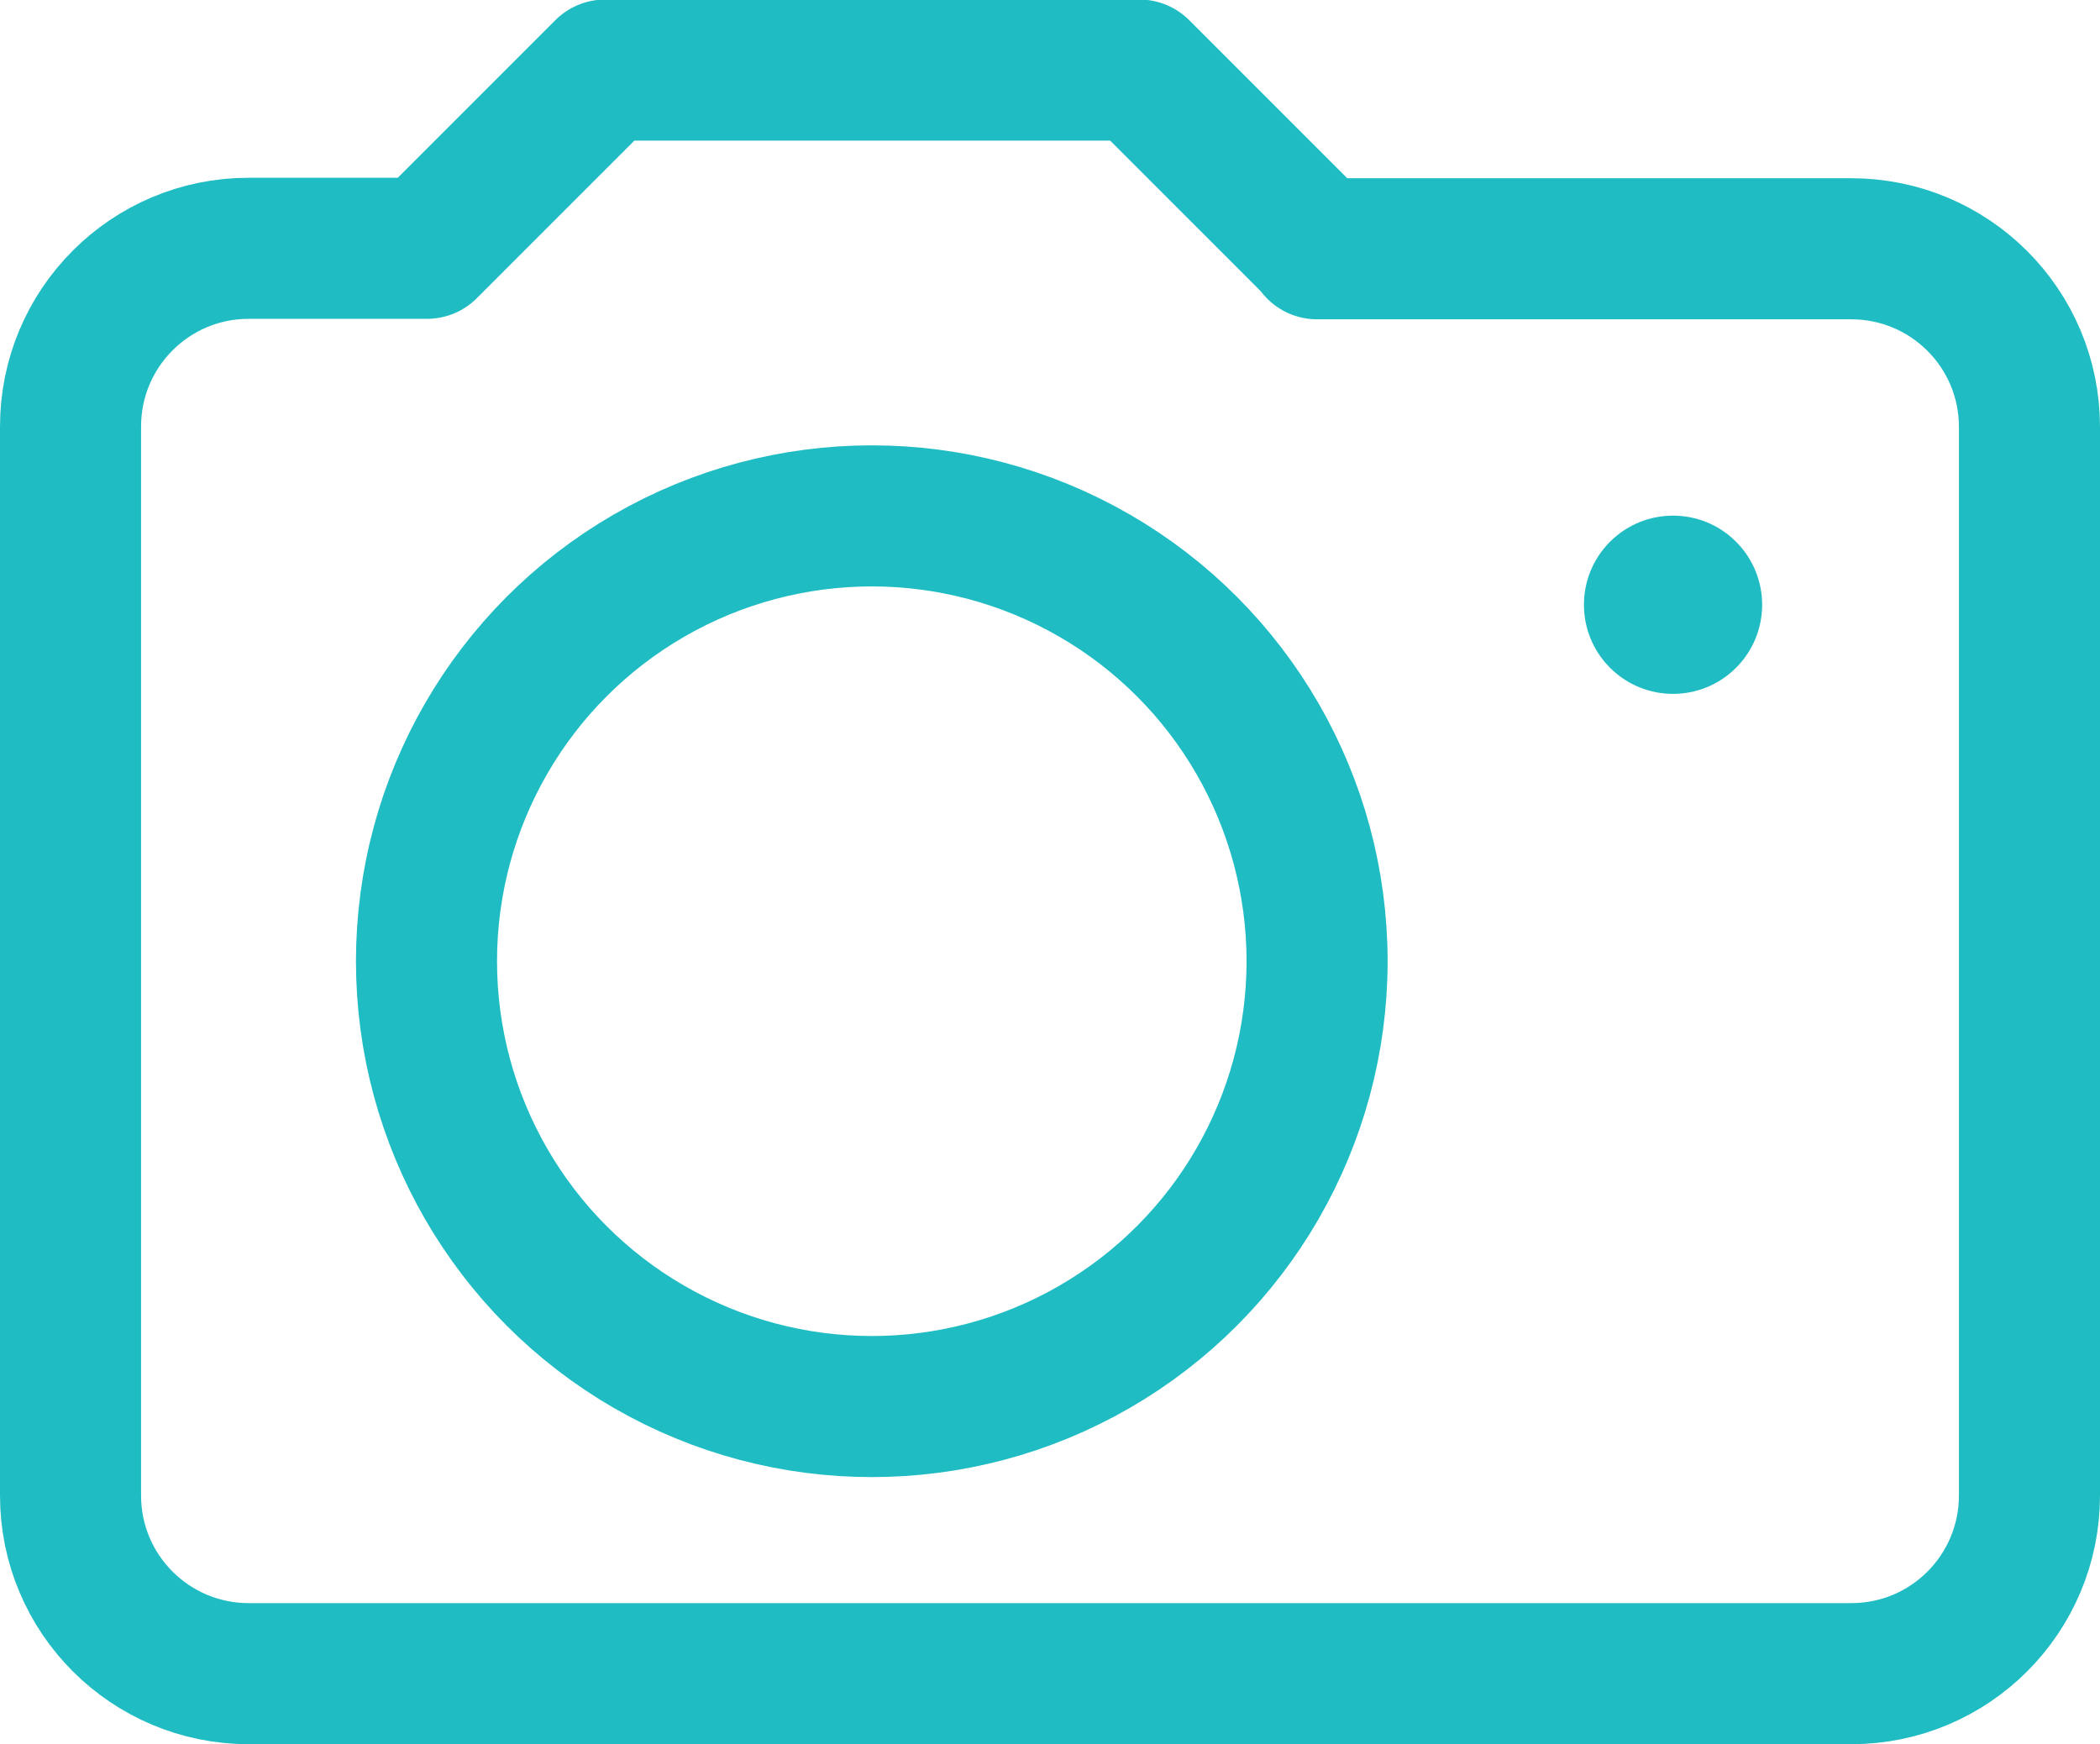 <?xml version="1.0" encoding="UTF-8"?>
<svg id="_レイヤー_2" data-name="レイヤー 2" xmlns="http://www.w3.org/2000/svg" viewBox="0 0 44.66 37.09">
  <defs>
    <style>
      .cls-1 {
        fill: none;
        stroke: #1fbdc3;
        stroke-linecap: round;
        stroke-linejoin: round;
        stroke-width: 3px;
      }

      .cls-2 {
        fill: #1fbdc3;
        stroke-width: 0px;
      }
    </style>
  </defs>
  <g id="_デザイン" data-name="デザイン">
    <g>
      <path class="cls-1" d="M28.01,5.29h11.36c2.09,0,3.79,1.69,3.79,3.79v22.72c0,2.09-1.69,3.79-3.79,3.79H5.29c-2.09,0-3.79-1.69-3.79-3.79V9.07c0-2.09,1.69-3.79,3.79-3.79h3.79l3.79-3.79h11.36l3.79,3.79Z"/>
      <circle class="cls-1" cx="18.54" cy="20.44" r="9.47"/>
      <path class="cls-2" d="M36.92,11.52c.74.74.74,1.94,0,2.68-.74.74-1.94.74-2.68,0-.74-.74-.74-1.94,0-2.68.74-.74,1.94-.74,2.68,0Z"/>
    </g>
  </g>
</svg>